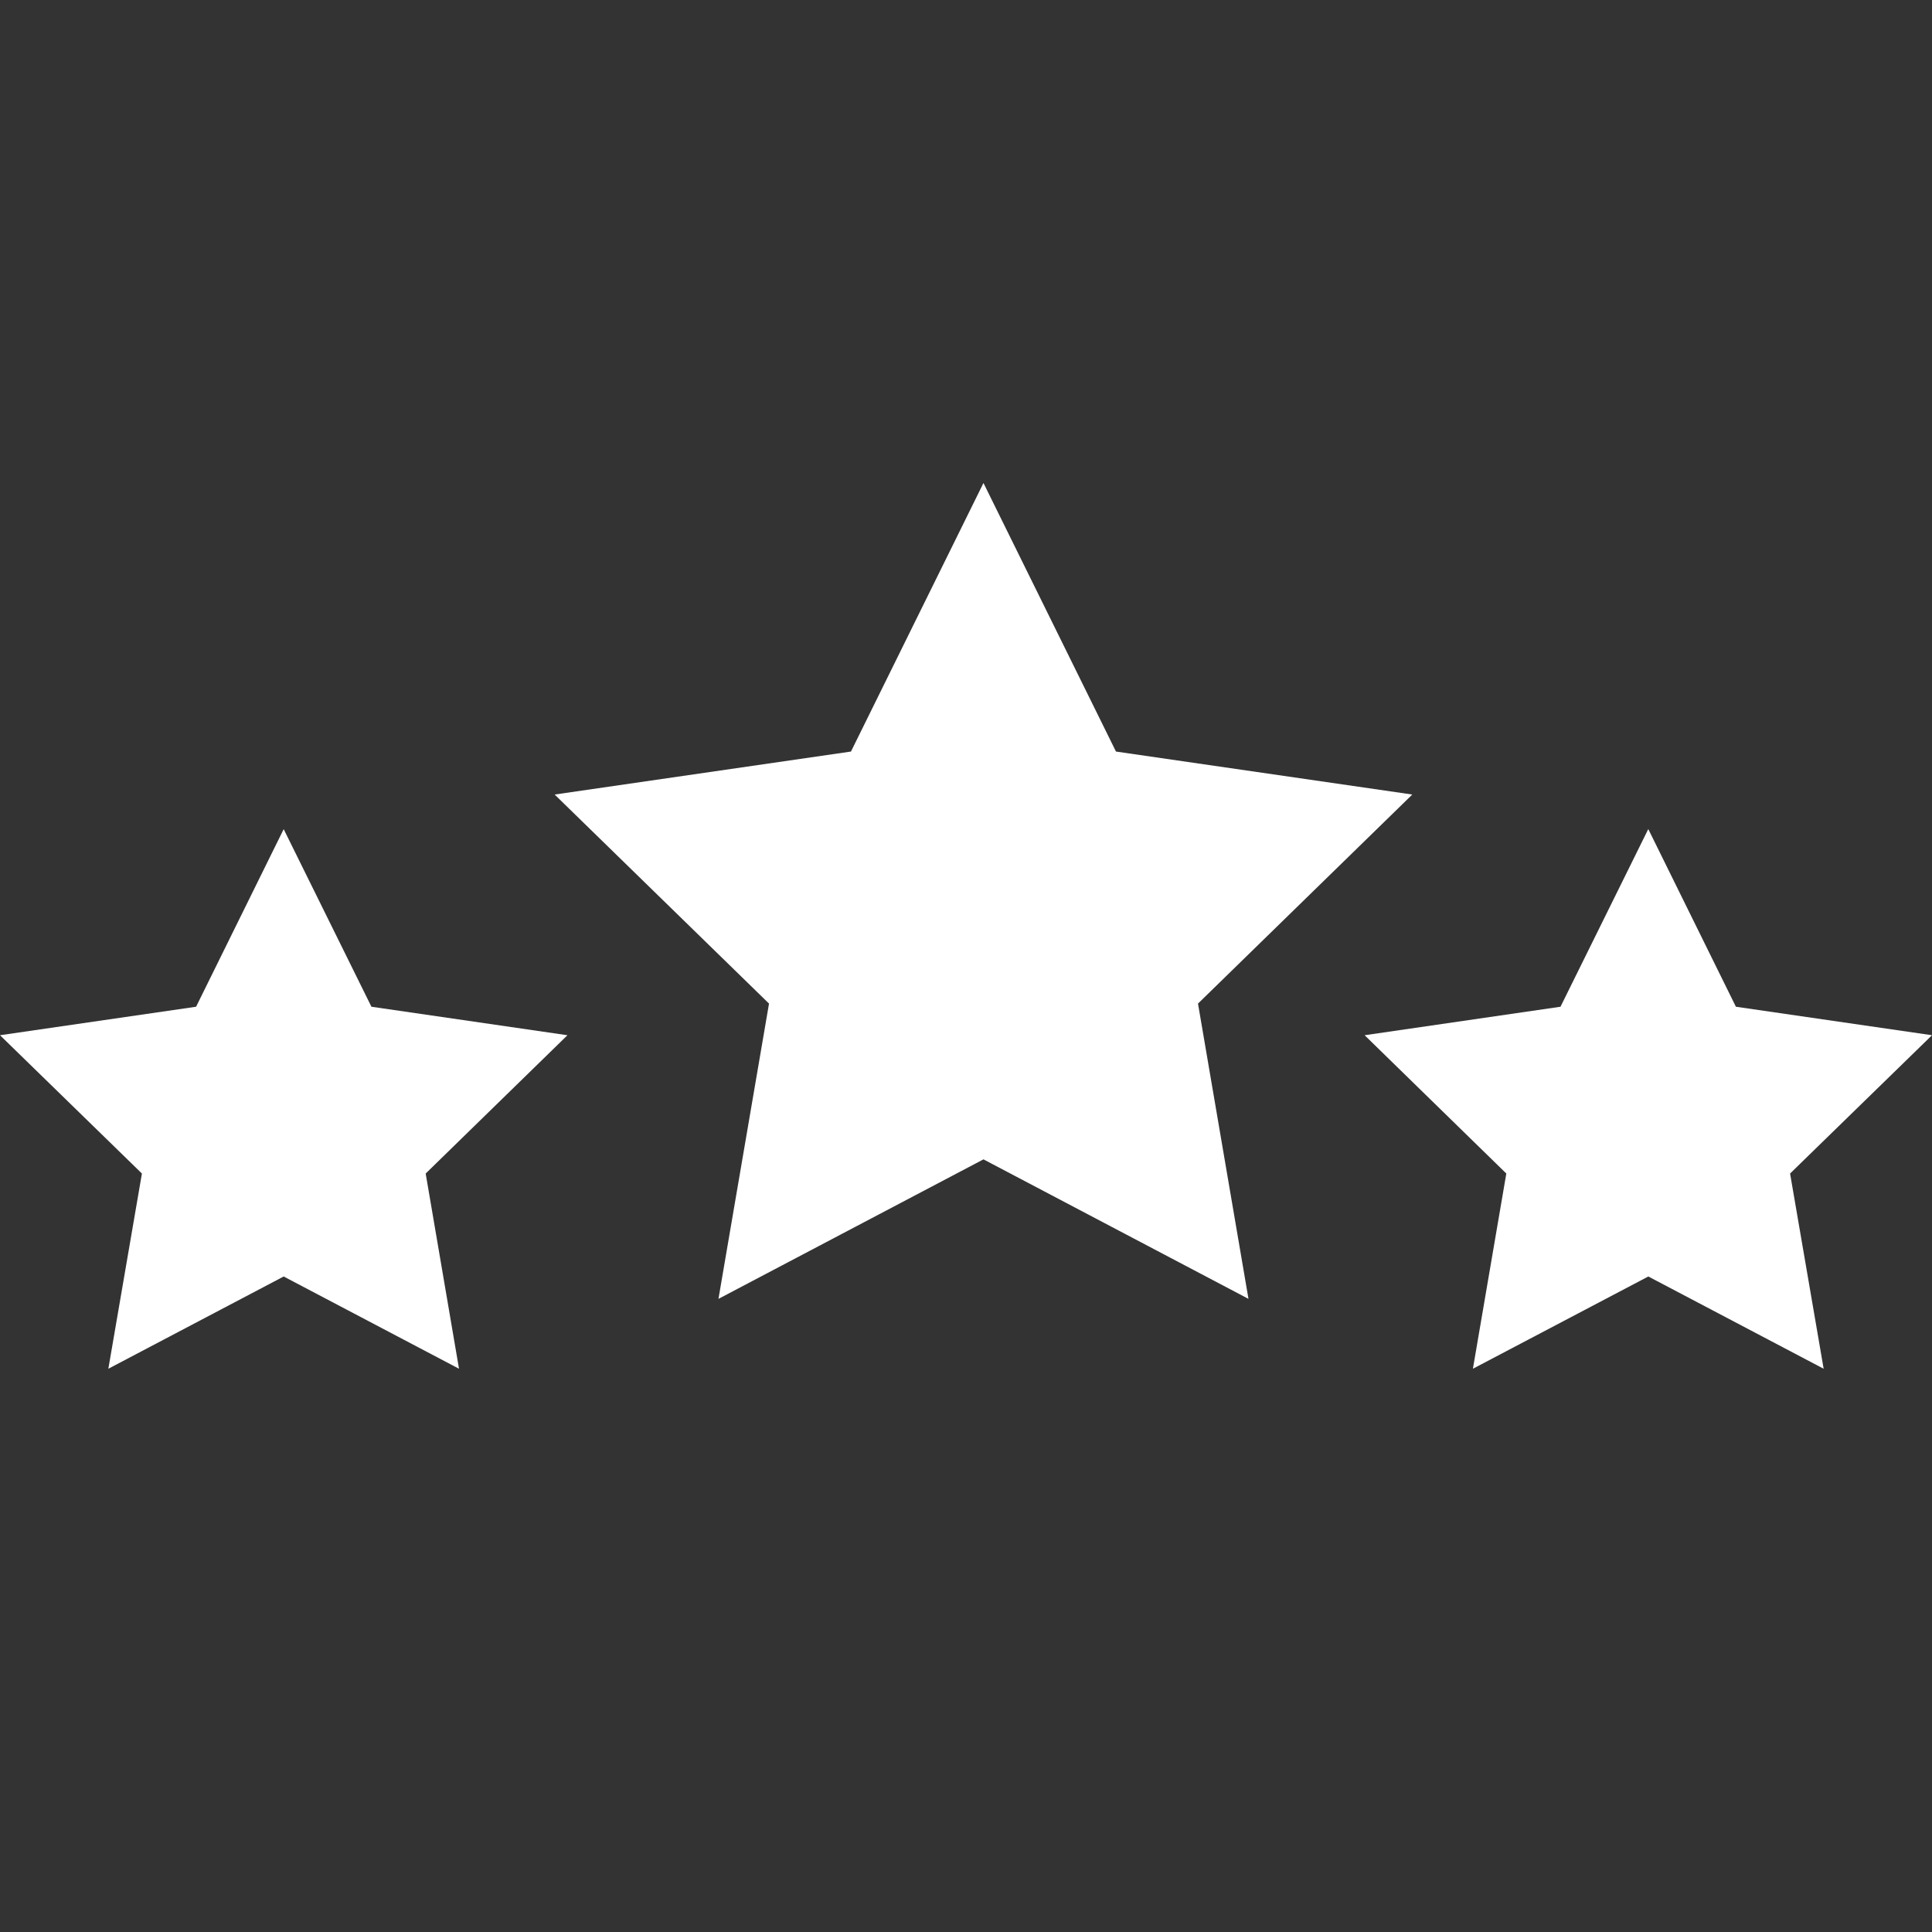 <svg xmlns:xlink="http://www.w3.org/1999/xlink" xmlns="http://www.w3.org/2000/svg" class="svg-icon left-header-menu__link-icon svg-icon--jackpot-star" data-testid="Block__icon" width="24"  height="24" ><rect width="100%" height="100%" fill="#333333" stroke="none"/><defs><symbol fill="none" viewBox="0 0 24 24" id="jackpot-star" xmlns="http://www.w3.org/2000/svg"><path d="m12.217 6 1.646 3.336 3.681.534-2.662 2.597.627 3.668-3.292-1.733-3.292 1.733.628-3.668L6.89 9.87l3.681-.534L12.217 6ZM20.476 10.3l1.088 2.206L24 12.86l-1.763 1.718.417 2.425-2.178-1.146-2.179 1.146.415-2.425-1.76-1.718 2.433-.354 1.09-2.206ZM3.524 10.3l1.09 2.206 2.435.354-1.761 1.718.414 2.425-2.178-1.146-2.178 1.146.417-2.425L0 12.86l2.436-.354L3.524 10.3Z" fill="#FFFFFF"></path></symbol></defs><use href="#jackpot-star"></use></svg>